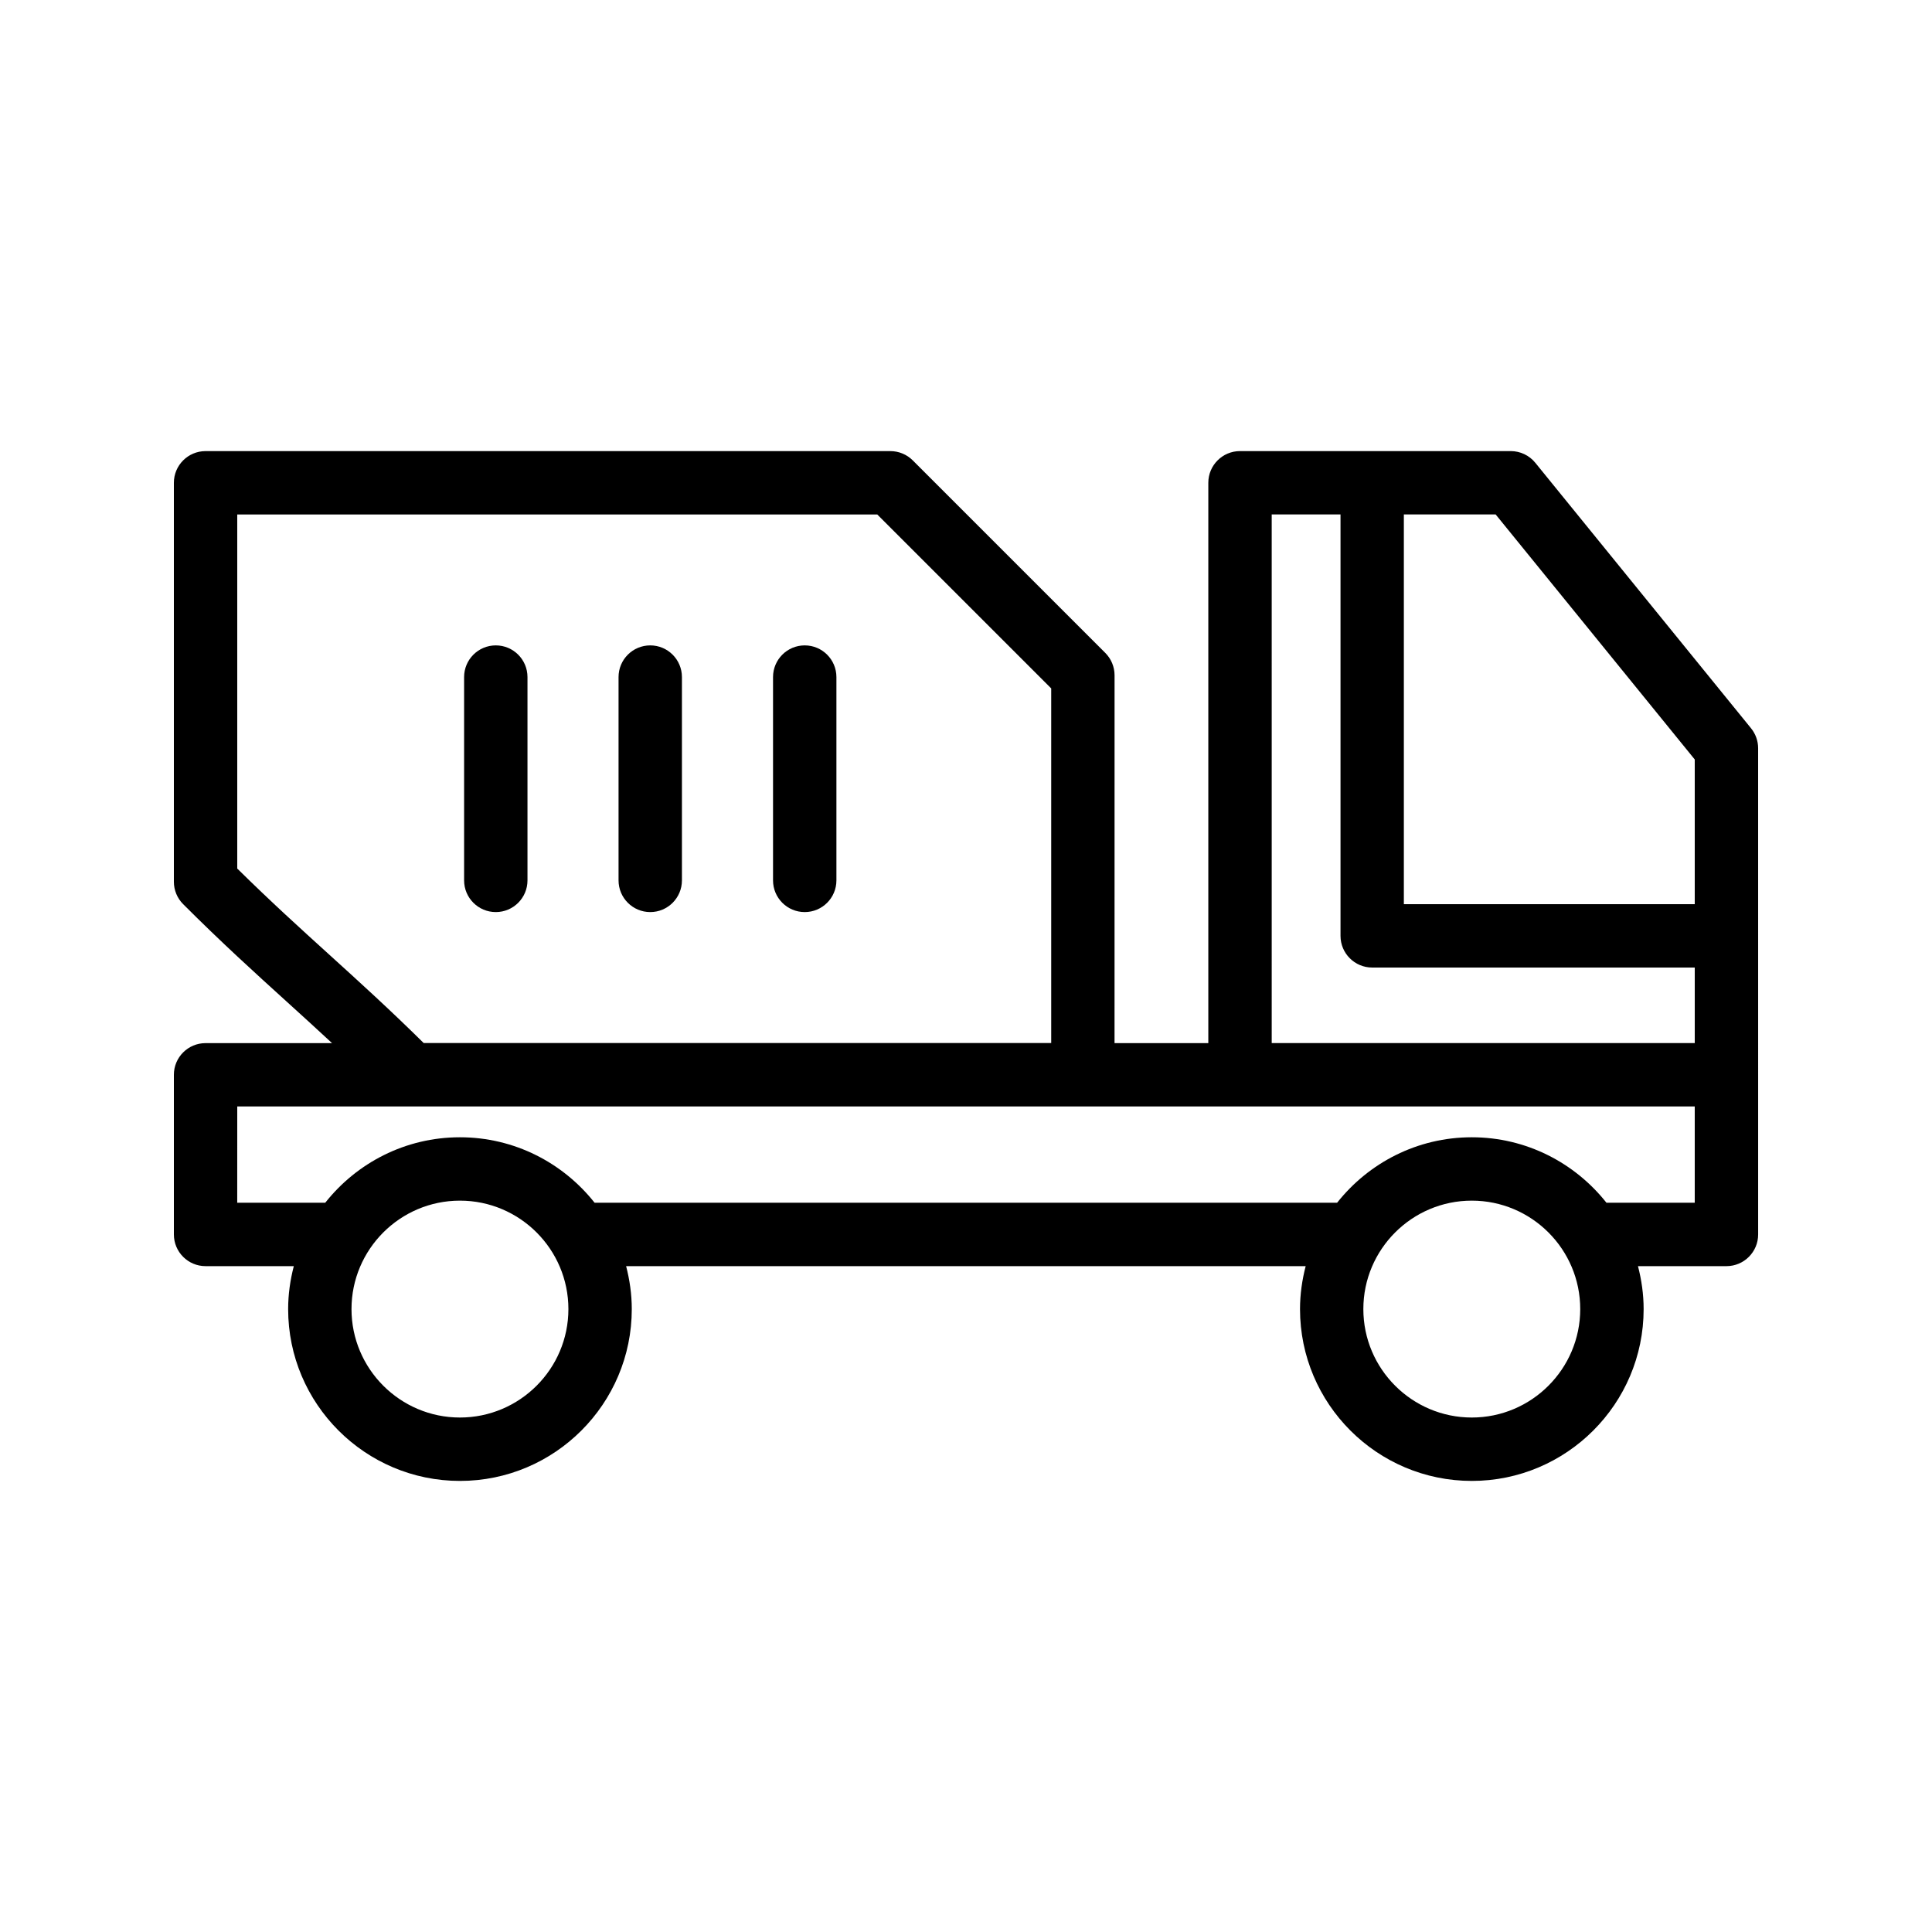 <?xml version="1.0" encoding="UTF-8"?>
<!-- Uploaded to: ICON Repo, www.svgrepo.com, Generator: ICON Repo Mixer Tools -->
<svg fill="#000000" width="800px" height="800px" version="1.1" viewBox="144 144 512 512" xmlns="http://www.w3.org/2000/svg">
 <g>
  <path d="m190.08 428.83v42.312c0 4.637 3.758 8.398 8.398 8.398h23.383c-0.945 3.644-1.5 7.449-1.5 11.387 0 25.105 20.426 45.531 45.531 45.531 25.109 0 45.535-20.426 45.535-45.531 0-3.938-0.555-7.738-1.5-11.387h180.09c-0.945 3.644-1.5 7.449-1.5 11.387 0 25.105 20.426 45.531 45.531 45.531s45.531-20.426 45.531-45.531c0-3.938-0.555-7.738-1.5-11.387h23.449c4.637 0 8.398-3.758 8.398-8.398v-42.312l-0.004-86.539c0-1.926-0.664-3.797-1.883-5.297l-57.168-70.352c-1.59-1.961-3.984-3.098-6.516-3.098h-71.742c-4.637 0-8.398 3.758-8.398 8.398v148.5h-24.852l0.008-97.48c0-2.227-0.887-4.363-2.461-5.938l-51.016-51.016c-1.574-1.574-3.711-2.461-5.938-2.461h-181.48c-4.637 0-8.398 3.758-8.398 8.398v105.73c0 2.227 0.887 4.363 2.461 5.938 10.129 10.133 18.941 18.121 27.465 25.852 3.902 3.539 7.879 7.152 11.996 10.977l-33.523-0.004c-4.641 0-8.398 3.758-8.398 8.395zm16.793-54.652v-93.84h169.61l46.098 46.098v93.977h-166.3c-9.102-8.988-17.168-16.297-24.988-23.391-7.672-6.957-15.582-14.125-24.418-22.844zm59.016 145.48c-15.848 0-28.738-12.891-28.738-28.738s12.891-28.738 28.738-28.738c15.848 0 28.742 12.891 28.742 28.738s-12.895 28.738-28.742 28.738zm268.15 0c-15.848 0-28.738-12.891-28.738-28.738s12.891-28.738 28.738-28.738c15.848 0 28.738 12.891 28.738 28.738s-12.891 28.738-28.738 28.738zm59.086-174.39v38.348h-77.09v-103.29h24.32zm-112.11-64.938h18.234v111.68c0 4.637 3.758 8.398 8.398 8.398h85.48v20.02h-112.11zm-274.14 156.89h386.25v25.52h-23.395c-8.348-10.547-21.23-17.352-35.691-17.352-14.465 0-27.348 6.801-35.691 17.352h-196.77c-8.348-10.547-21.23-17.352-35.695-17.352-14.465 0-27.348 6.801-35.691 17.352h-23.324z"/>
  <path d="m275.39 385.71c4.637 0 8.398-3.758 8.398-8.398v-53.879c0-4.637-3.758-8.398-8.398-8.398-4.637 0-8.398 3.758-8.398 8.398v53.879c0 4.637 3.762 8.398 8.398 8.398z"/>
  <path d="m316.32 385.71c4.637 0 8.398-3.758 8.398-8.398v-53.879c0-4.637-3.758-8.398-8.398-8.398-4.637 0-8.398 3.758-8.398 8.398v53.879c0.004 4.637 3.762 8.398 8.398 8.398z"/>
  <path d="m357.26 385.71c4.637 0 8.398-3.758 8.398-8.398v-53.879c0-4.637-3.758-8.398-8.398-8.398-4.637 0-8.398 3.758-8.398 8.398v53.879c0 4.637 3.758 8.398 8.398 8.398z"/>
 </g>
</svg>